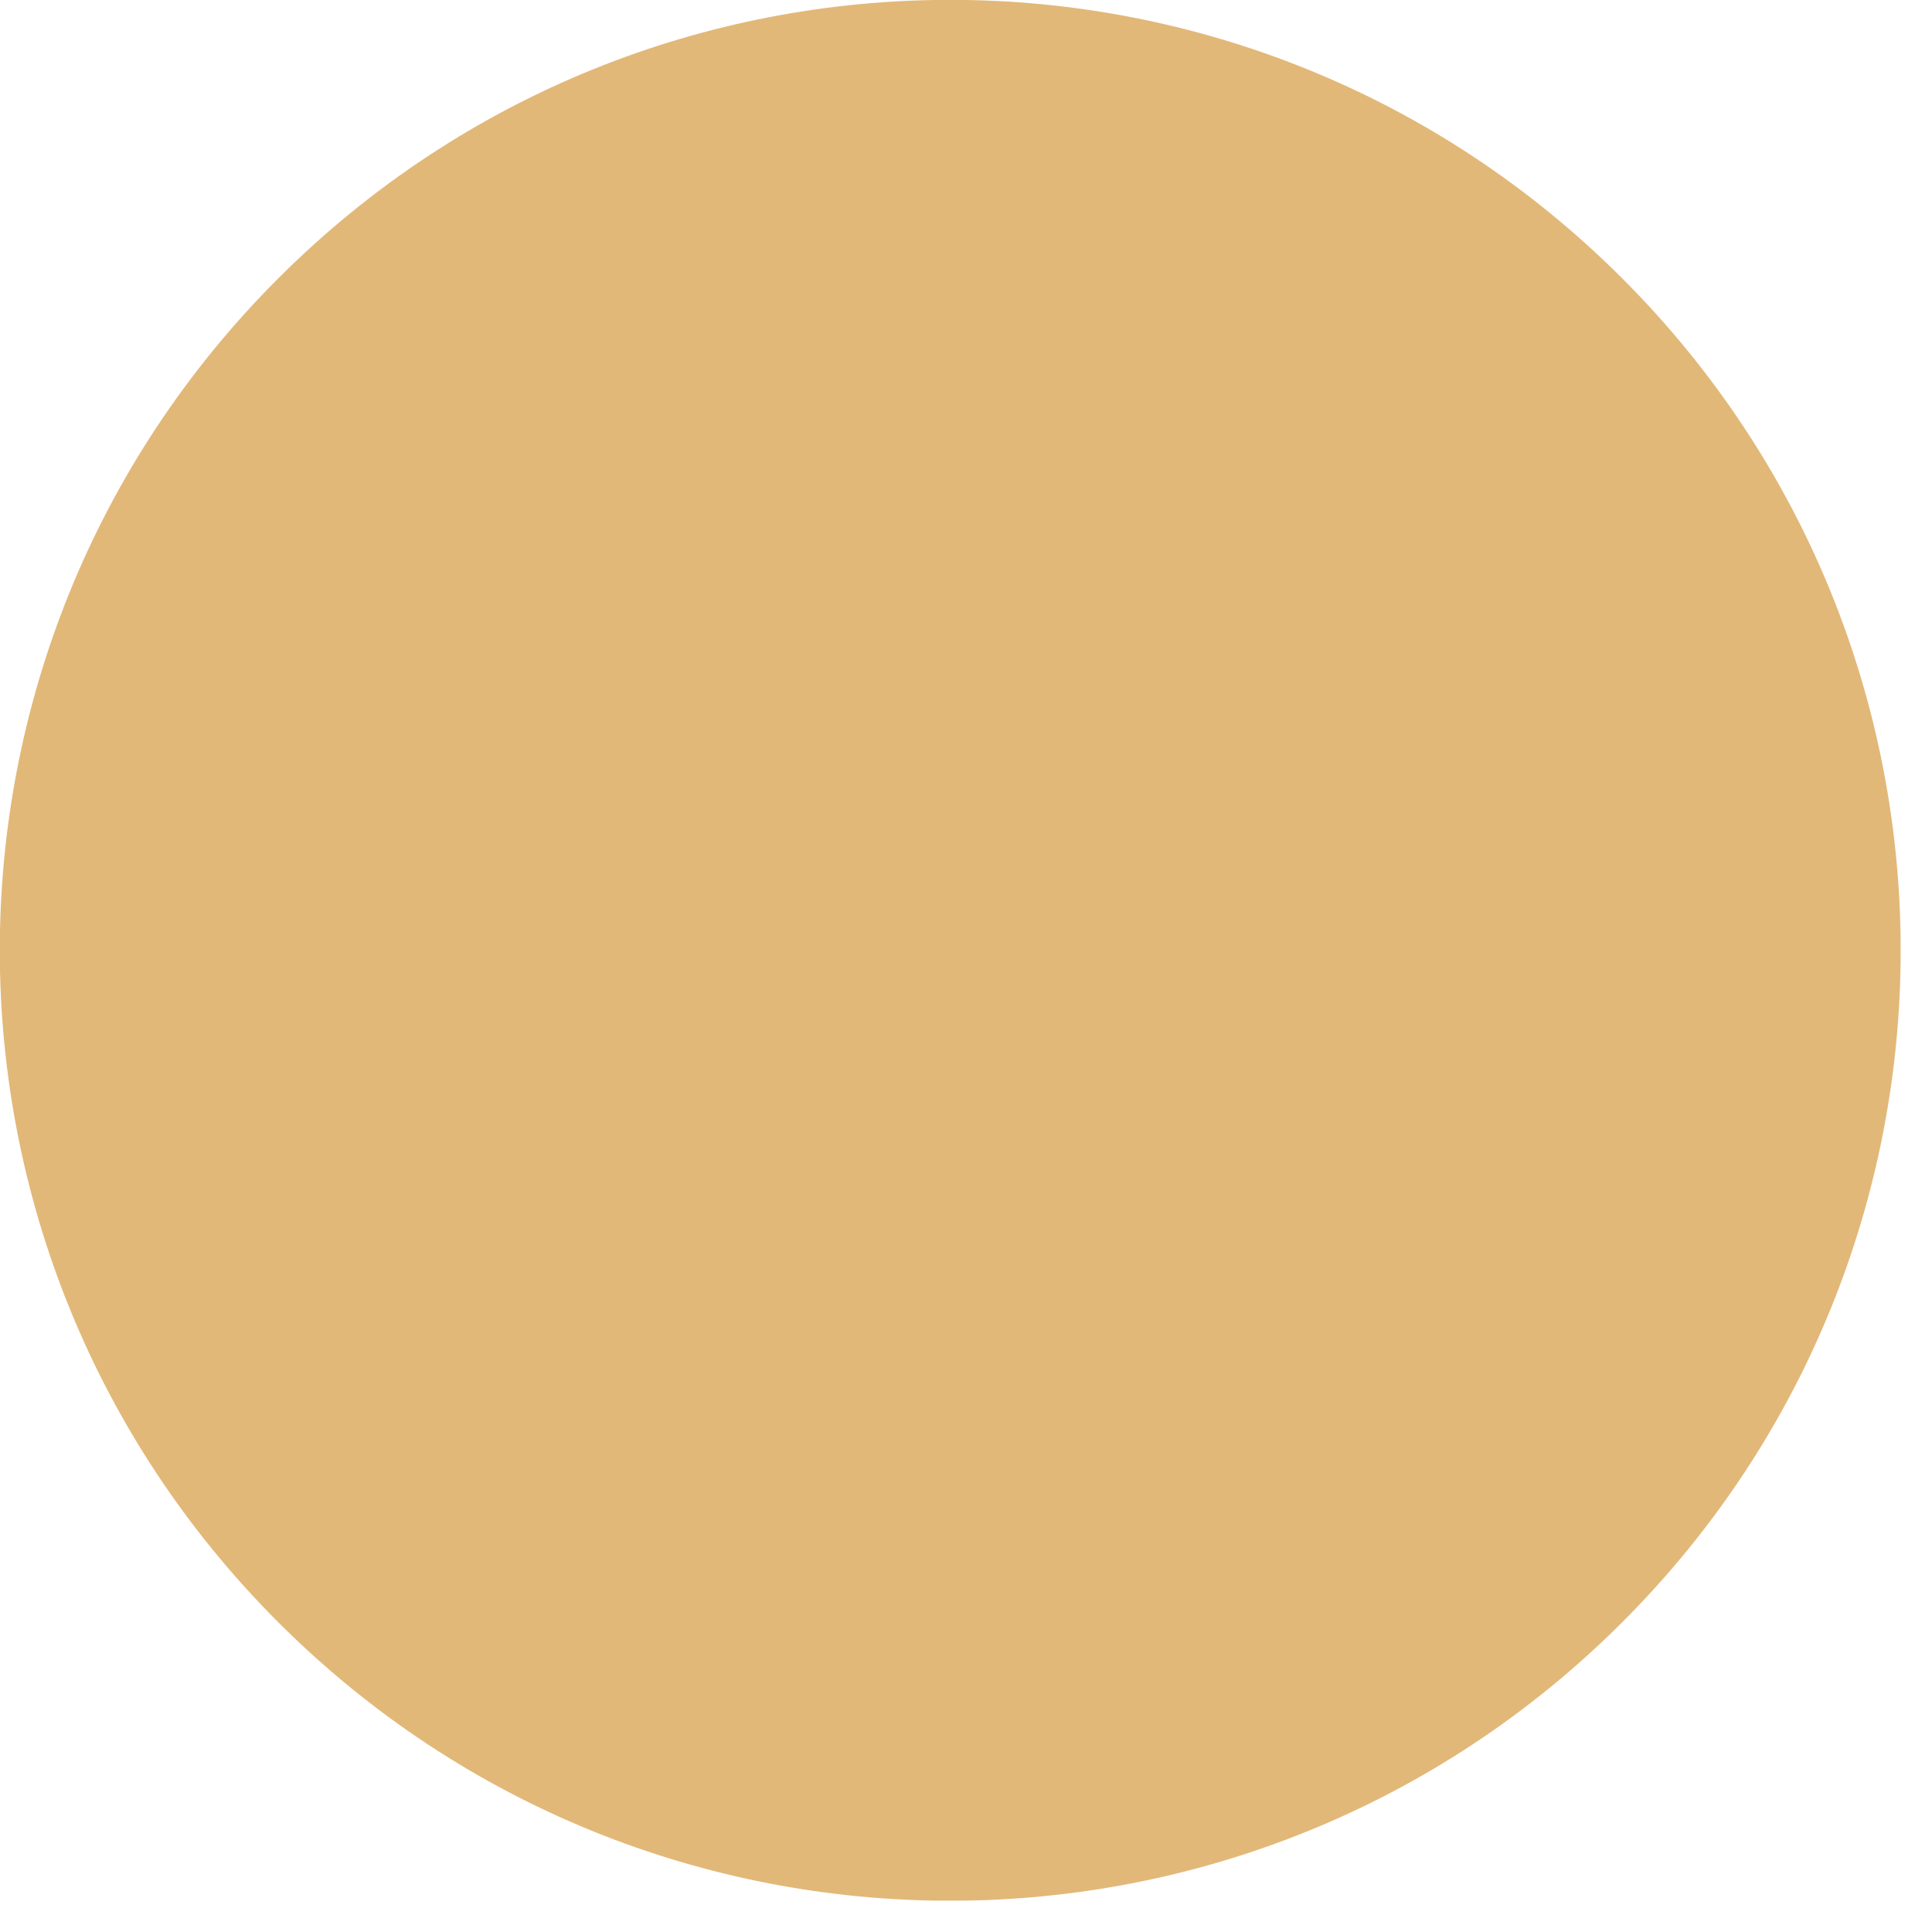<?xml version="1.0" encoding="UTF-8"?> <svg xmlns="http://www.w3.org/2000/svg" width="32" height="32" viewBox="0 0 32 32" fill="none"><g clip-path="url(#clip0_323_11)"><path d="M4.609 4.61C10.759 -1.54 20.719 -1.54 26.869 4.61C33.019 10.76 33.019 20.72 26.869 26.87C20.719 33.02 10.759 33.02 4.609 26.87C-1.541 20.72 -1.541 10.76 4.609 4.61Z" fill="#E2B878"></path></g><defs><clipPath id="clip0_323_11"><rect width="31.48" height="31.48" fill="white"></rect></clipPath></defs></svg> 